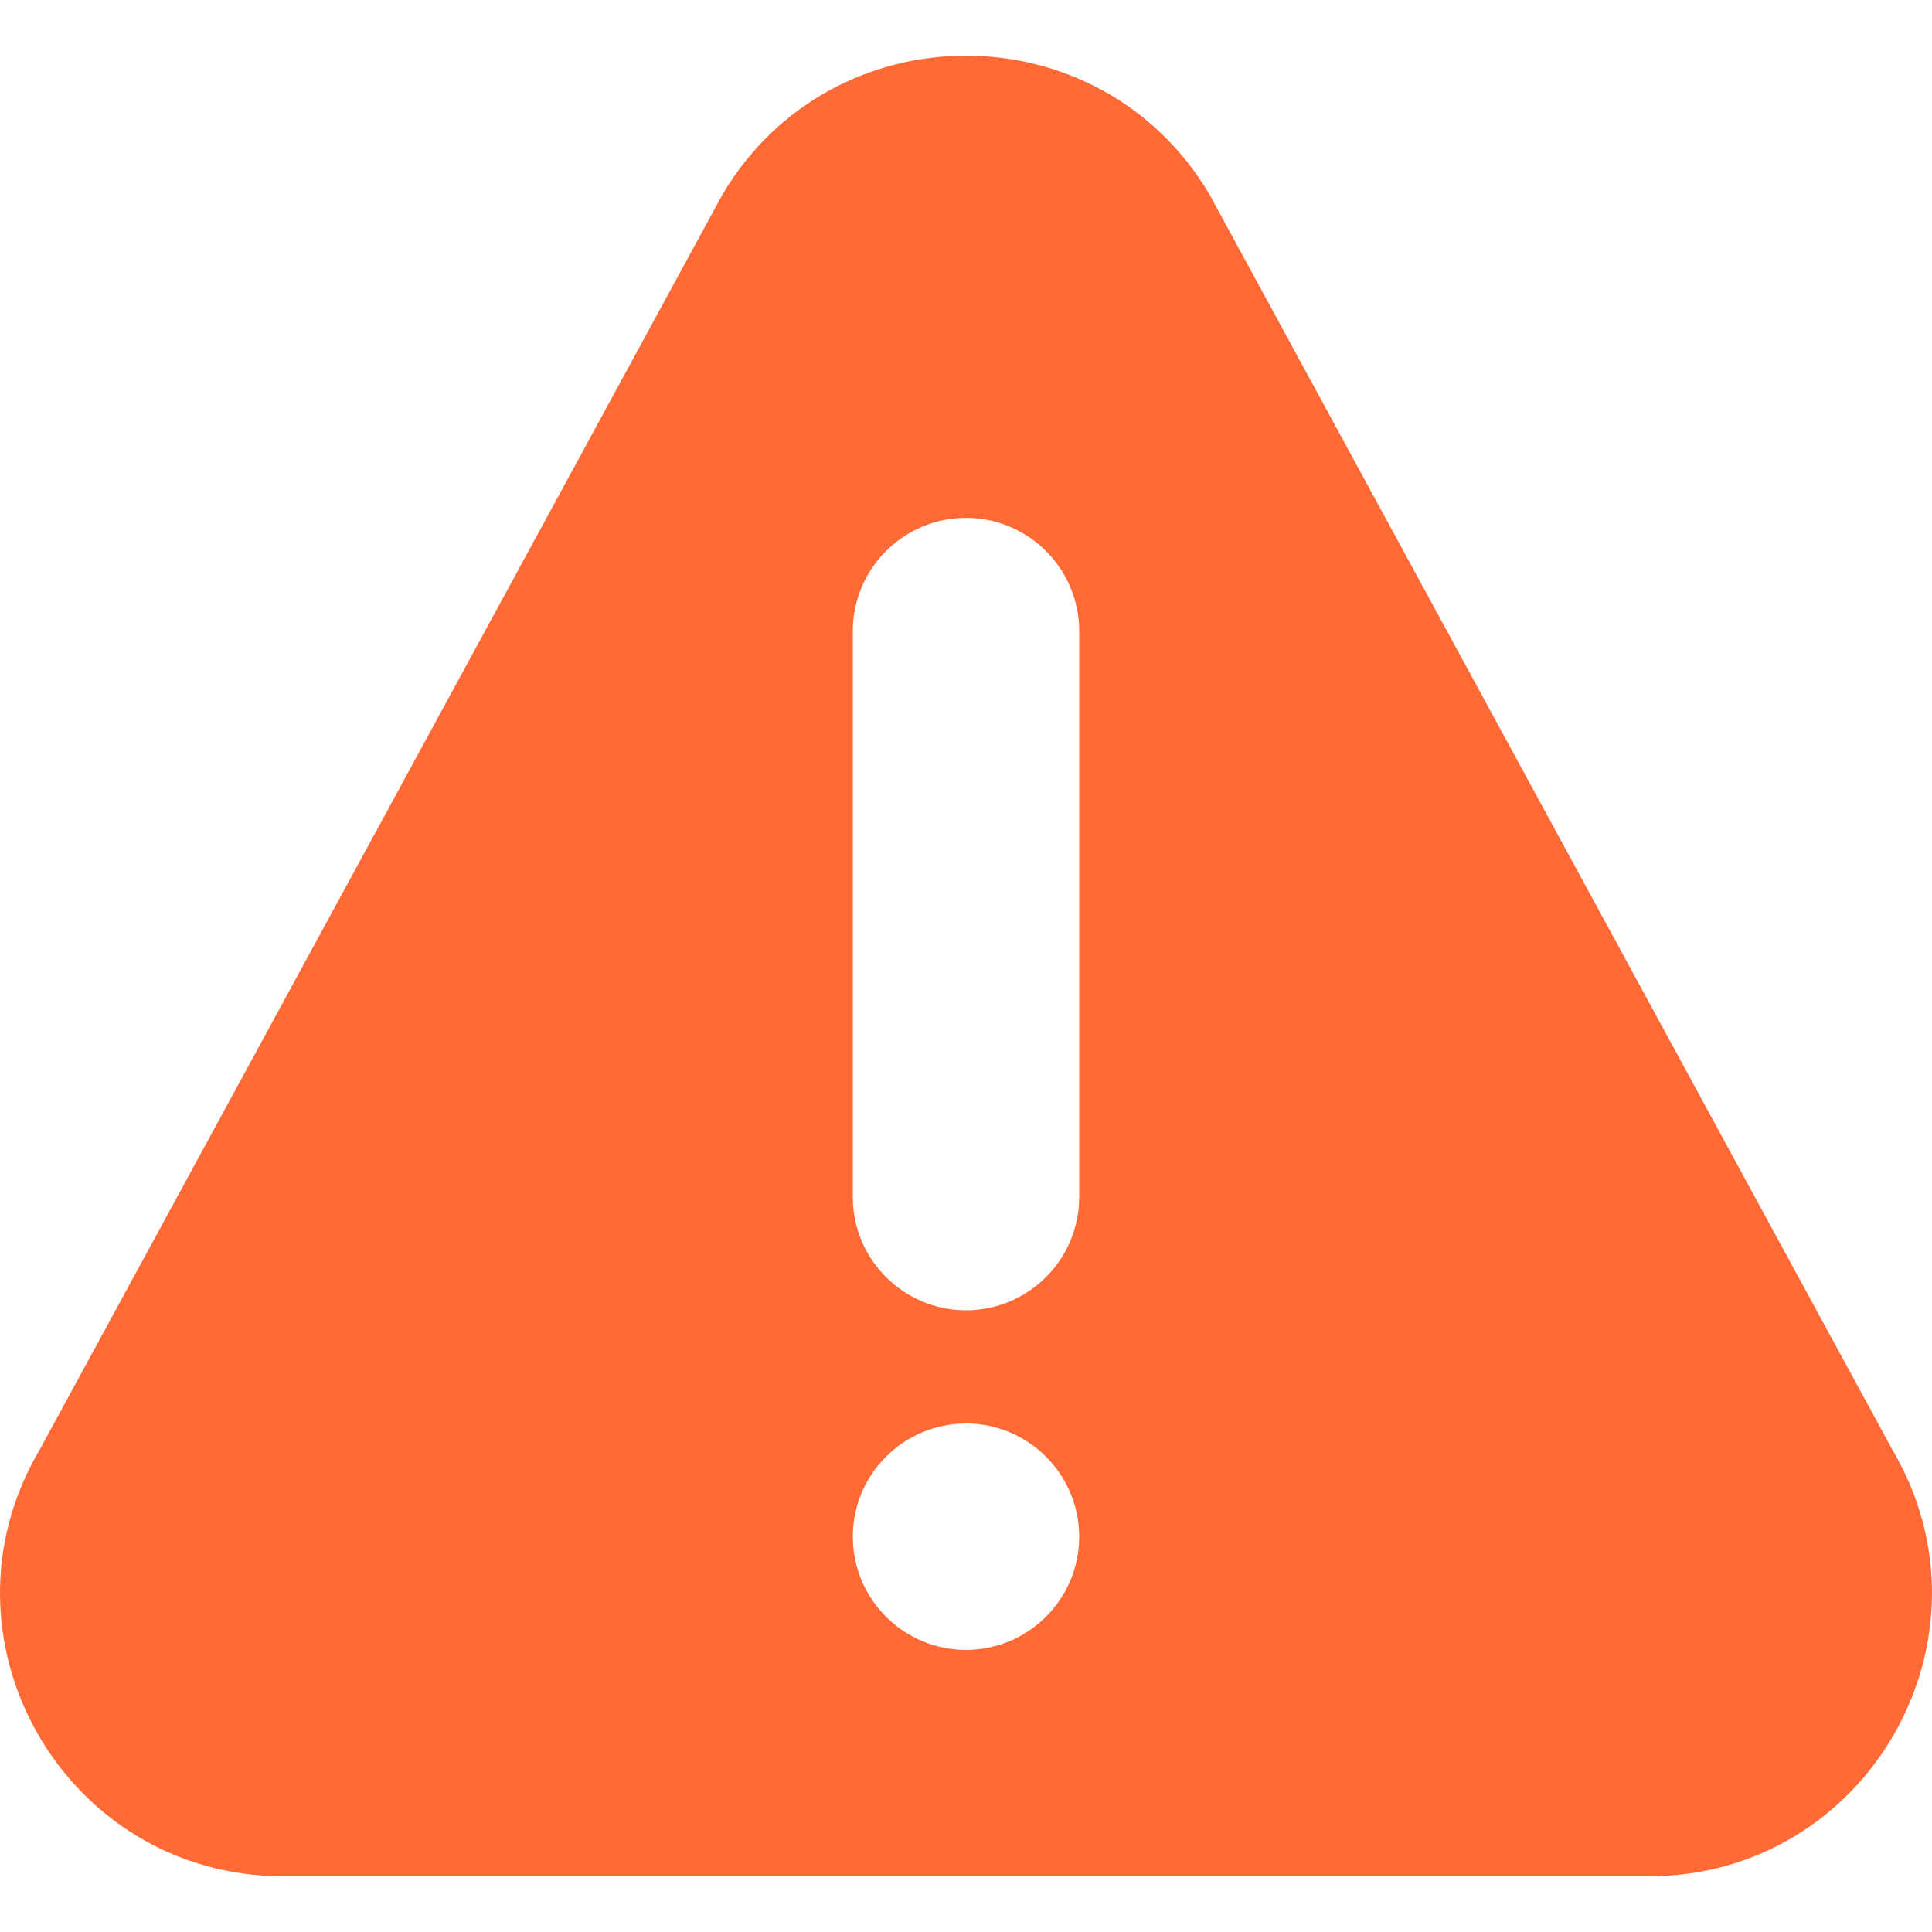 <?xml version="1.0" encoding="UTF-8"?> <svg xmlns="http://www.w3.org/2000/svg" width="512" height="512" viewBox="0 0 512 512" fill="none"><path d="M501.362 383.949L320.497 51.473C291.438 2.552 220.601 2.487 191.503 51.473L10.647 383.949C-19.059 433.938 16.906 497.24 75.129 497.24H436.865C495.039 497.24 531.068 433.989 501.362 383.949ZM256 437.24C239.462 437.24 226 423.778 226 407.24C226 390.702 239.462 377.24 256 377.24C272.538 377.24 286 390.702 286 407.24C286 423.778 272.538 437.24 256 437.24ZM286 317.24C286 333.778 272.538 347.24 256 347.24C239.462 347.24 226 333.778 226 317.24V167.24C226 150.702 239.462 137.24 256 137.24C272.538 137.24 286 150.702 286 167.24V317.24Z" fill="#FE6A36"></path></svg> 